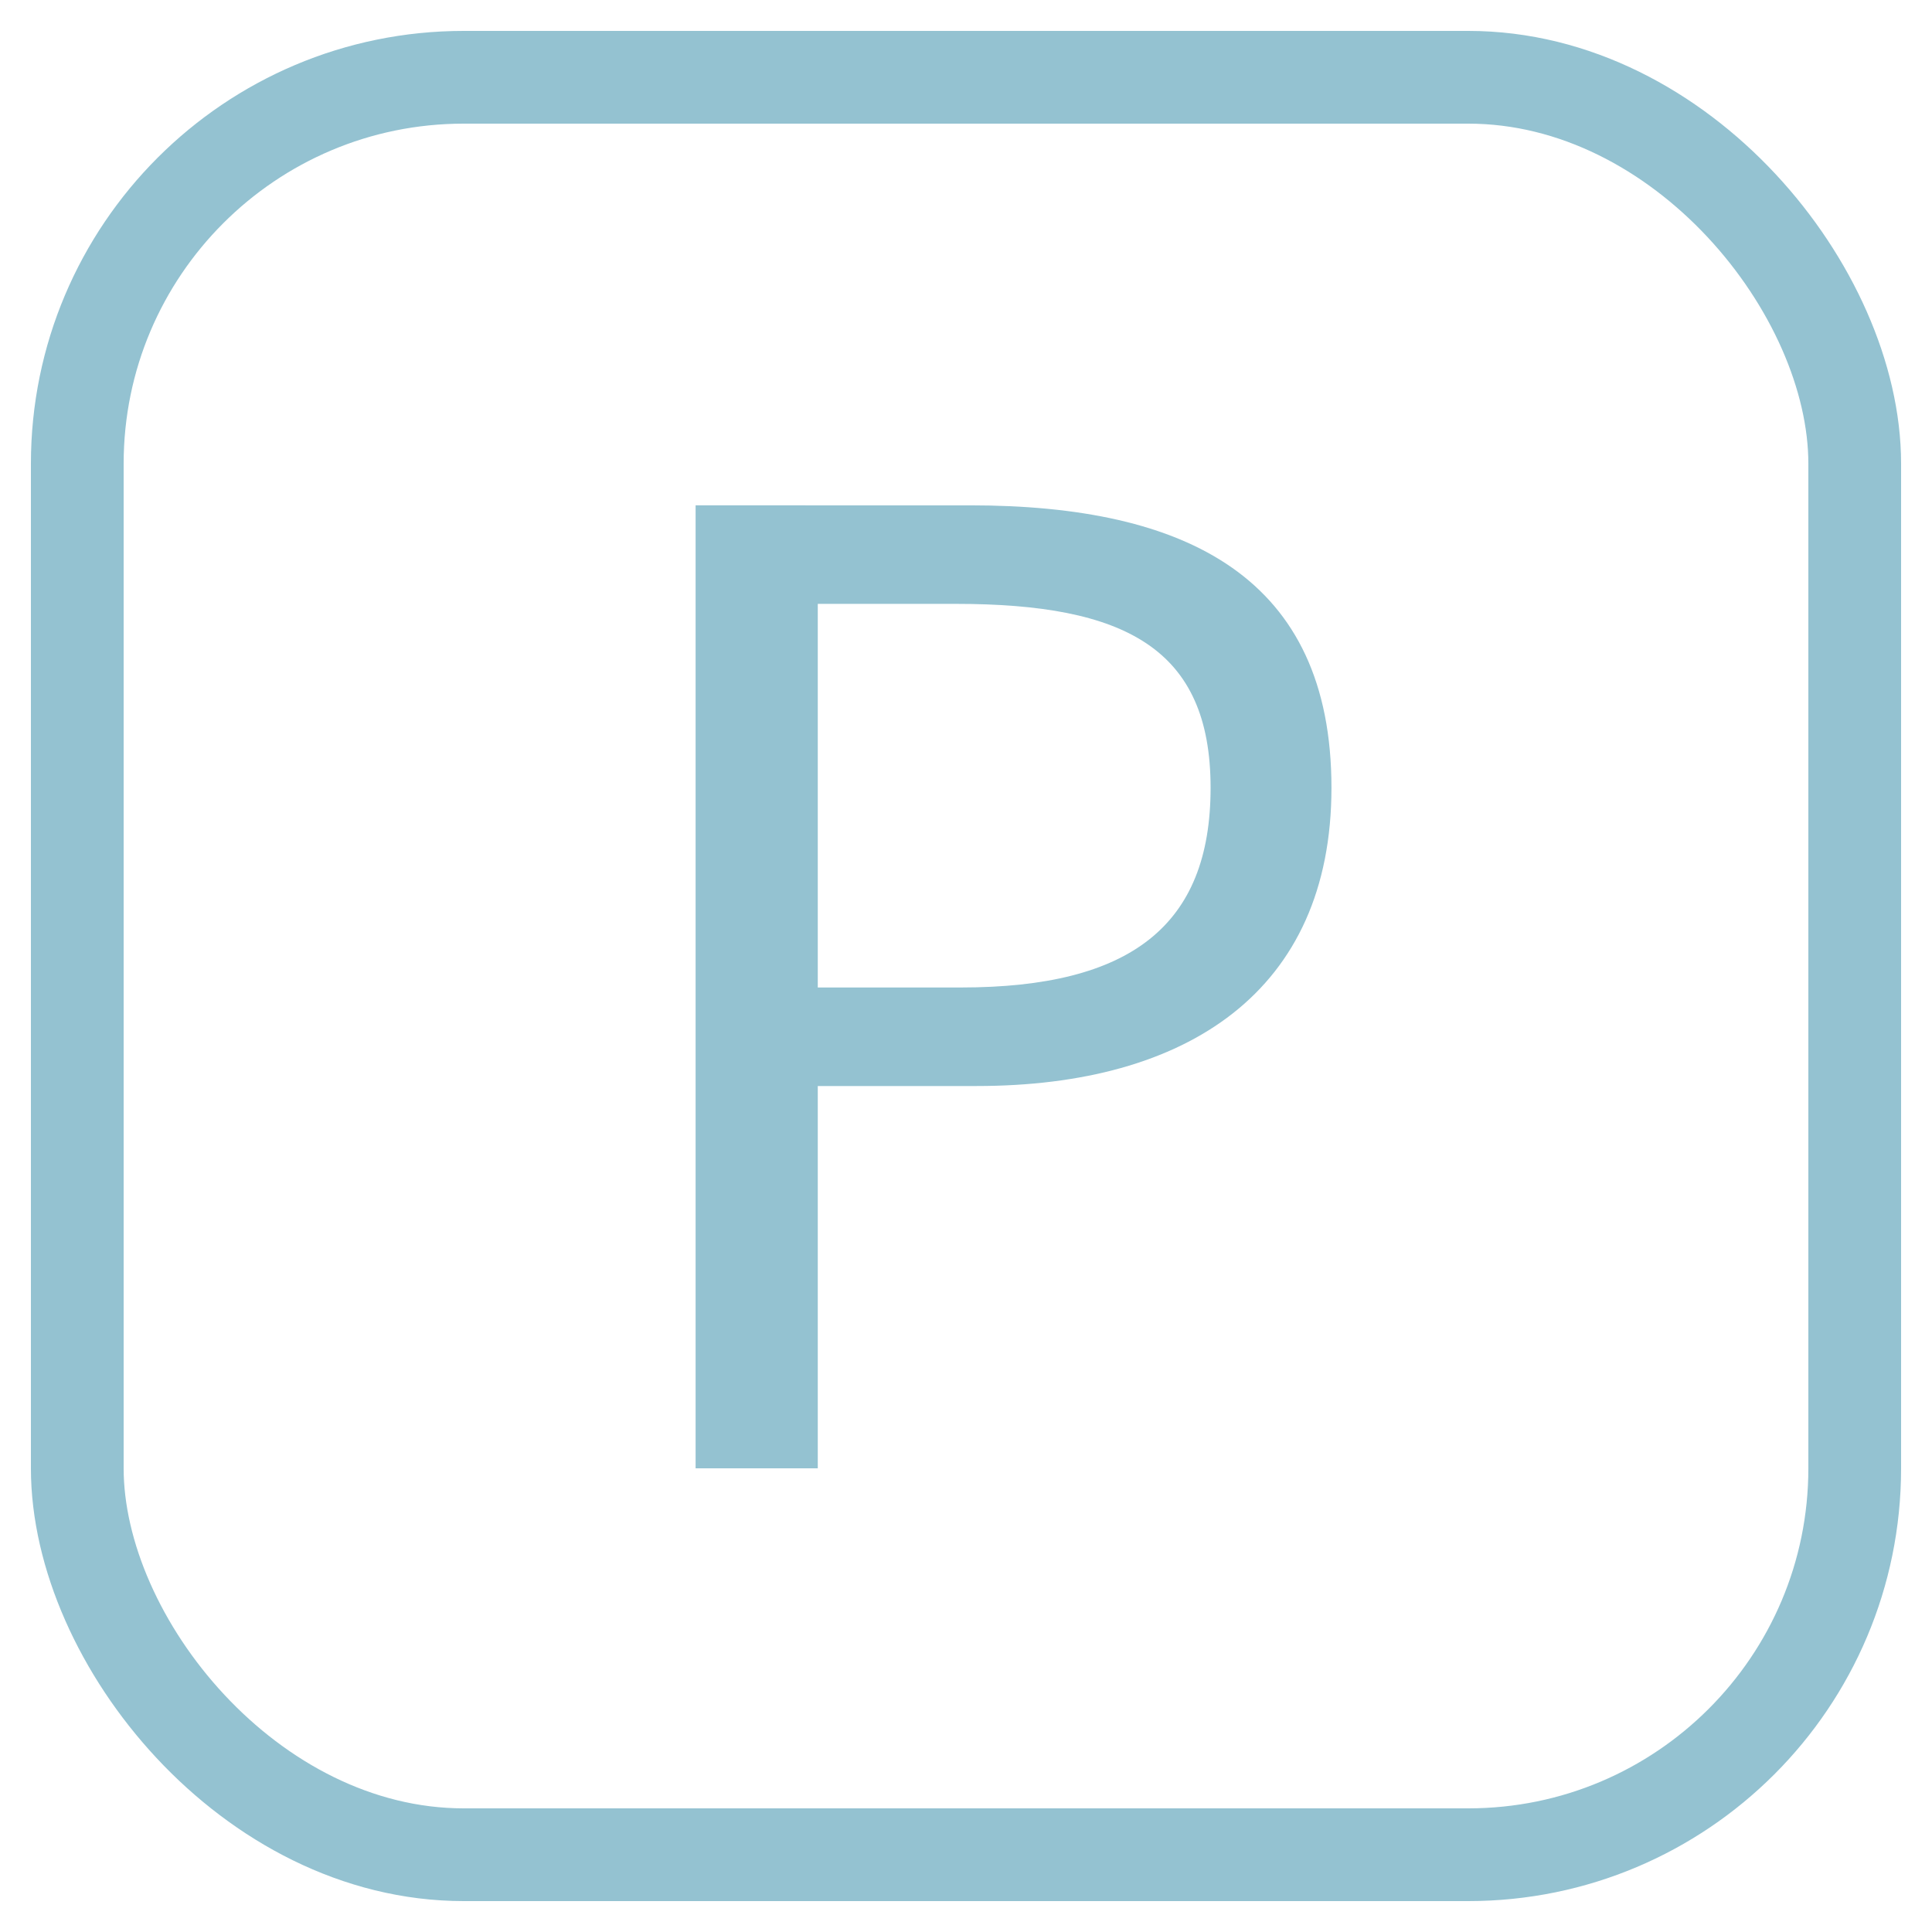 <svg xmlns="http://www.w3.org/2000/svg" width="25" height="25" viewBox="0 0 25 25">
    <g fill="none" fill-rule="evenodd">
        <g>
            <g transform="translate(-227 -772) translate(228 773)">
                <path fill="#94C2D1" fill-rule="nonzero" d="M9.582 18v-4.947h2.057c2.72 0 4.59-1.224 4.59-3.859 0-2.72-1.87-3.655-4.675-3.655H8.001V18h1.581zm1.853-6.222H9.582V6.814h1.785c2.193 0 3.298.578 3.298 2.38 0 1.785-1.037 2.584-3.23 2.584z"/>
                <rect width="23" height="23" stroke="#94C2D1" stroke-width="1.2" rx="5"/>
            </g>
        </g>
    </g>
</svg>
